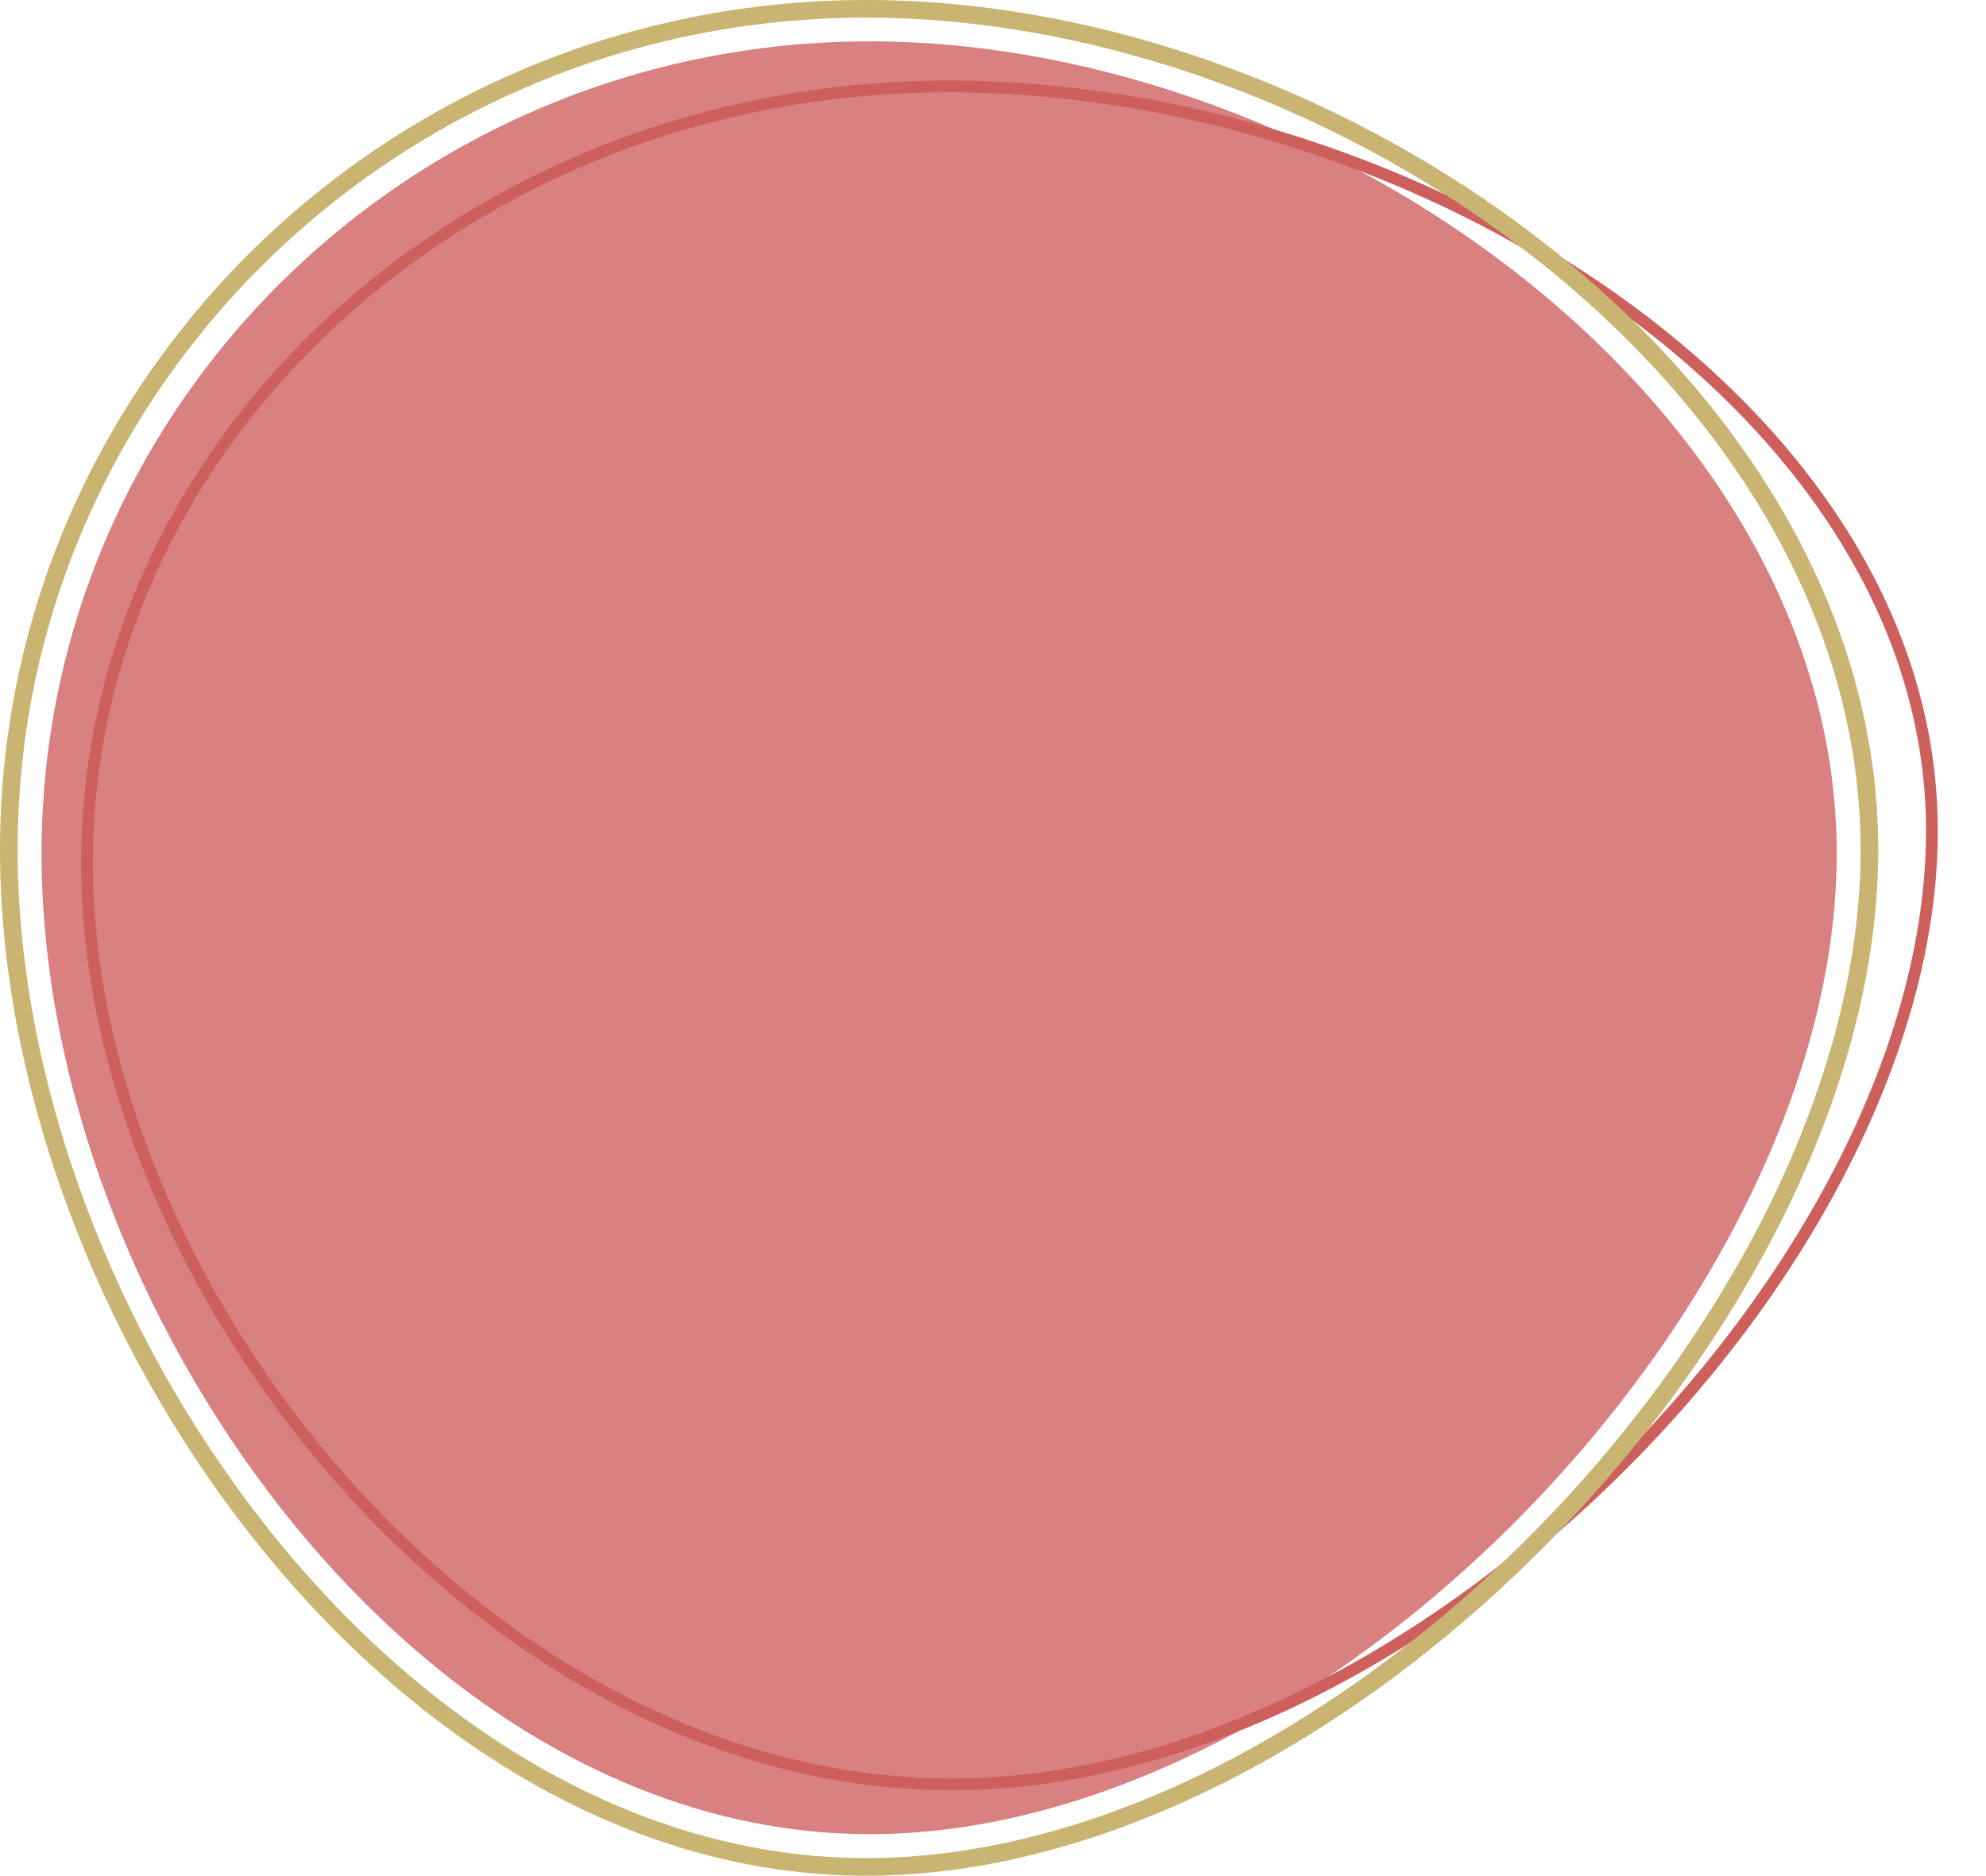 <svg xmlns="http://www.w3.org/2000/svg" width="168.925" height="159.579" viewBox="0 0 168.925 159.579"><path id="Caminho_50" data-name="Caminho 50" d="M70.437,0c38.9,0,82.257,30.946,82.257,69.12s-43.356,83.4-82.257,83.4S0,107.293,0,69.12,31.536,0,70.437,0Z" transform="translate(3.533 3.52)" fill="#d98080"></path><g id="Caminho_81" data-name="Caminho 81" transform="translate(3.533 10.782) rotate(-3)" fill="none"><path d="M72.883,0C113.135,0,158,29.513,158,65.919s-44.861,79.54-85.113,79.54S0,102.325,0,65.919,32.631,0,72.883,0Z" stroke="none"></path><path d="M 72.883 1 C 63.166 1 53.742 2.721 44.871 6.114 C 40.609 7.745 36.499 9.762 32.655 12.111 C 28.848 14.437 25.27 17.108 22.018 20.049 C 18.767 22.989 15.817 26.223 13.248 29.662 C 10.657 33.131 8.431 36.84 6.633 40.684 C 2.895 48.677 1 57.168 1 65.919 C 1 70.335 1.491 74.933 2.46 79.586 C 3.411 84.153 4.822 88.778 6.655 93.333 C 8.477 97.859 10.713 102.311 13.301 106.565 C 15.908 110.849 18.87 114.929 22.105 118.689 C 25.404 122.525 28.991 126.033 32.766 129.117 C 36.656 132.295 40.766 135.037 44.981 137.266 C 54.003 142.039 63.39 144.459 72.883 144.459 C 77.711 144.459 82.749 143.821 87.857 142.563 C 92.771 141.354 97.778 139.564 102.739 137.245 C 112.292 132.779 121.666 126.336 129.847 118.614 C 137.976 110.942 144.762 102.168 149.473 93.239 C 151.895 88.649 153.764 84.033 155.027 79.52 C 156.333 74.851 156.996 70.275 156.996 65.919 C 156.996 61.579 156.336 57.207 155.033 52.925 C 153.781 48.81 151.921 44.725 149.505 40.783 C 147.168 36.972 144.291 33.26 140.954 29.752 C 137.702 26.334 133.997 23.091 129.942 20.113 C 125.95 17.182 121.61 14.502 117.044 12.147 C 112.494 9.8 107.716 7.775 102.843 6.128 C 97.926 4.465 92.908 3.186 87.926 2.325 C 82.842 1.446 77.781 1 72.883 1 M 72.883 0 C 113.135 0 157.996 29.513 157.996 65.919 C 157.996 102.325 113.135 145.459 72.883 145.459 C 32.631 145.459 0 102.325 0 65.919 C 0 29.513 32.631 0 72.883 0 Z" stroke="none" fill="#cd605c"></path></g><g id="Caminho_80" data-name="Caminho 80" fill="none"><path d="M73.7,0c40.7,0,86.064,32.378,86.064,72.318S114.4,159.579,73.7,159.579,0,112.258,0,72.318,33,0,73.7,0Z" stroke="none"></path><path d="M 73.696 1.5 C 63.946 1.5 54.488 3.374 45.585 7.069 C 41.307 8.844 37.181 11.042 33.321 13.601 C 29.498 16.136 25.903 19.046 22.636 22.252 C 19.369 25.458 16.404 28.985 13.822 32.735 C 11.216 36.521 8.977 40.567 7.169 44.762 C 3.407 53.49 1.5 62.761 1.5 72.318 C 1.5 77.143 1.995 82.167 2.97 87.252 C 3.928 92.245 5.351 97.302 7.198 102.281 C 9.033 107.229 11.287 112.096 13.894 116.746 C 16.52 121.428 19.503 125.886 22.761 129.994 C 26.081 134.182 29.689 138.012 33.487 141.378 C 37.396 144.843 41.525 147.831 45.757 150.26 C 50.147 152.78 54.688 154.719 59.256 156.026 C 64.021 157.388 68.88 158.079 73.696 158.079 C 78.529 158.079 83.575 157.386 88.693 156.019 C 93.625 154.701 98.653 152.751 103.636 150.224 C 113.247 145.349 122.681 138.313 130.918 129.878 C 139.106 121.494 145.942 111.904 150.687 102.147 C 153.126 97.132 155.007 92.089 156.279 87.16 C 157.594 82.064 158.26 77.071 158.26 72.318 C 158.26 67.585 157.596 62.818 156.287 58.149 C 155.029 53.661 153.159 49.206 150.73 44.907 C 148.381 40.749 145.489 36.7 142.133 32.873 C 138.862 29.143 135.136 25.604 131.057 22.355 C 127.041 19.156 122.675 16.23 118.081 13.66 C 113.505 11.099 108.699 8.889 103.798 7.091 C 98.855 5.278 93.81 3.883 88.804 2.944 C 83.697 1.986 78.614 1.5 73.696 1.5 M 73.696 0 C 114.398 0 159.76 32.378 159.76 72.318 C 159.76 112.258 114.398 159.579 73.696 159.579 C 32.995 159.579 0 112.258 0 72.318 C 0 32.378 32.995 0 73.696 0 Z" stroke="none" fill="#c9b472"></path></g></svg>
